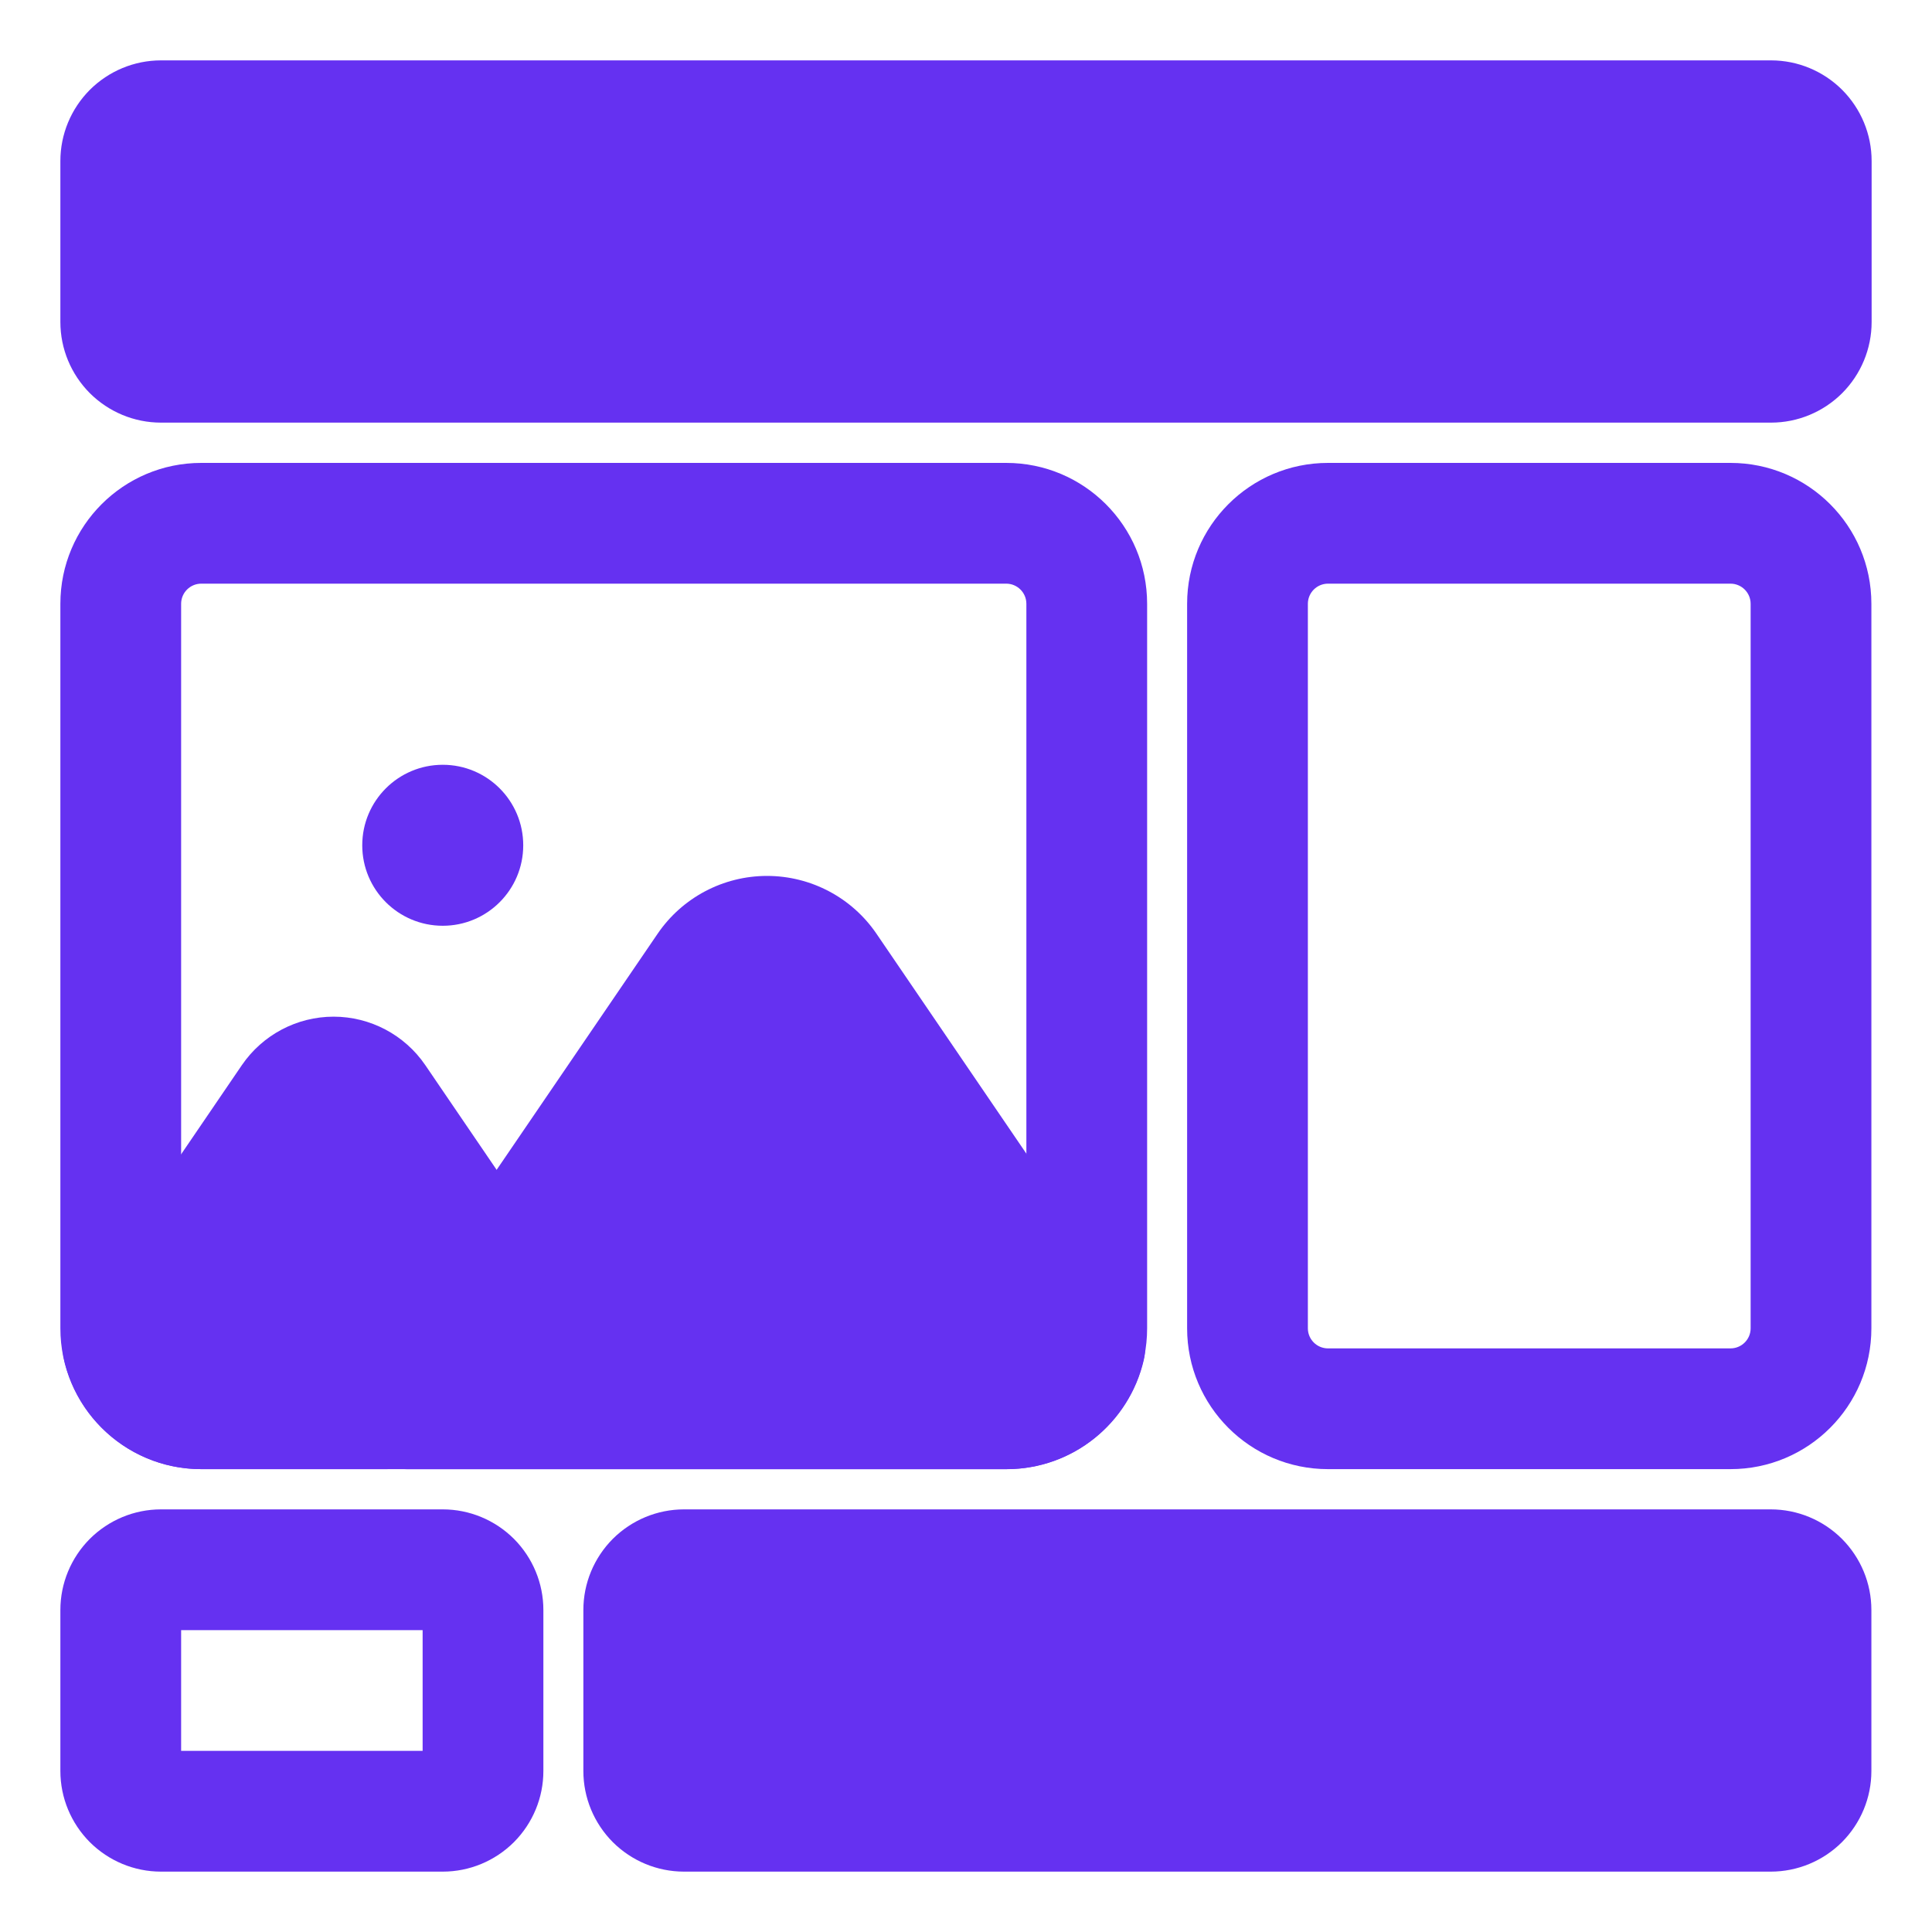 <svg width="40" height="40" viewBox="0 0 40 40" fill="none" xmlns="http://www.w3.org/2000/svg">
<path fill-rule="evenodd" clip-rule="evenodd" d="M7.389 28.463L13.616 19.331C14.126 18.583 14.974 18.135 15.881 18.135C16.787 18.135 17.636 18.583 18.146 19.331L23.494 27.178C23.692 27.466 23.759 27.825 23.679 28.166C23.377 29.456 22.221 30.418 20.839 30.418H8.422C7.959 30.418 7.532 30.161 7.317 29.751C7.101 29.343 7.127 28.846 7.389 28.463Z" fill="#6531F1"/>
<path fill-rule="evenodd" clip-rule="evenodd" d="M8.01 30.417H4.17C2.788 30.417 1.632 29.456 1.33 28.166C1.25 27.824 1.317 27.465 1.515 27.177L5.008 22.052C5.437 21.425 6.147 21.049 6.907 21.049C7.665 21.049 8.377 21.425 8.805 22.052L11.108 25.432C11.398 25.857 11.398 26.416 11.108 26.84L9.042 29.872C8.81 30.212 8.423 30.417 8.01 30.417Z" fill="#6531F1"/>
<path d="M9.167 19.167C10.087 19.167 10.833 18.421 10.833 17.501C10.833 16.58 10.087 15.834 9.167 15.834C8.246 15.834 7.5 16.58 7.5 17.501C7.5 18.421 8.246 19.167 9.167 19.167Z" fill="#6531F1"/>
<path fill-rule="evenodd" clip-rule="evenodd" d="M38.75 3.333V6.667C38.75 7.22 38.53 7.748 38.14 8.14C37.748 8.53 37.22 8.75 36.667 8.75H3.333C2.78 8.75 2.252 8.53 1.86 8.14C1.47 7.748 1.25 7.22 1.25 6.667V3.333C1.25 2.78 1.47 2.252 1.86 1.86C2.252 1.47 2.78 1.25 3.333 1.25H36.667C37.22 1.25 37.748 1.47 38.14 1.86C38.53 2.252 38.75 2.78 38.75 3.333Z" fill="#6531F1"/>
<path fill-rule="evenodd" clip-rule="evenodd" d="M38.745 33.333V36.667C38.745 37.22 38.525 37.748 38.135 38.14C37.743 38.53 37.215 38.75 36.661 38.75H14.162C13.608 38.75 13.08 38.53 12.688 38.14C12.298 37.748 12.078 37.22 12.078 36.667V33.333C12.078 32.78 12.298 32.252 12.688 31.86C13.08 31.47 13.608 31.25 14.162 31.25H36.661C37.215 31.25 37.743 31.47 38.135 31.86C38.525 32.252 38.745 32.78 38.745 33.333Z" fill="#6531F1"/>
<path fill-rule="evenodd" clip-rule="evenodd" d="M11.25 33.333V36.667C11.25 37.22 11.03 37.748 10.64 38.14C10.248 38.53 9.72 38.75 9.167 38.75H3.333C2.78 38.75 2.252 38.53 1.86 38.14C1.47 37.748 1.25 37.22 1.25 36.667V33.333C1.25 32.78 1.47 32.252 1.86 31.86C2.252 31.47 2.78 31.25 3.333 31.25H9.167C9.72 31.25 10.248 31.47 10.64 31.86C11.03 32.252 11.25 32.78 11.25 33.333ZM3.75 36.25H8.75V33.75H3.75V36.25Z" fill="#6531F1"/>
<path fill-rule="evenodd" clip-rule="evenodd" d="M23.75 12.501V27.501C23.75 29.112 22.443 30.417 20.833 30.417H4.167C2.557 30.417 1.25 29.112 1.25 27.501V12.501C1.25 10.889 2.557 9.584 4.167 9.584H20.833C22.443 9.584 23.75 10.889 23.75 12.501ZM21.25 12.501C21.25 12.271 21.063 12.084 20.833 12.084H4.167C3.937 12.084 3.75 12.271 3.75 12.501V27.501C3.75 27.731 3.937 27.917 4.167 27.917H20.833C21.063 27.917 21.25 27.731 21.25 27.501V12.501Z" fill="#6531F1"/>
<path fill-rule="evenodd" clip-rule="evenodd" d="M38.745 12.501V27.501C38.745 29.112 37.438 30.417 35.828 30.417H27.495C25.885 30.417 24.578 29.112 24.578 27.501V12.501C24.578 10.889 25.885 9.584 27.495 9.584H35.828C37.438 9.584 38.745 10.889 38.745 12.501ZM36.245 12.501C36.245 12.271 36.058 12.084 35.828 12.084H27.495C27.265 12.084 27.078 12.271 27.078 12.501V27.501C27.078 27.731 27.265 27.917 27.495 27.917H35.828C36.058 27.917 36.245 27.731 36.245 27.501V12.501Z" fill="#6531F1"/>
</svg>

